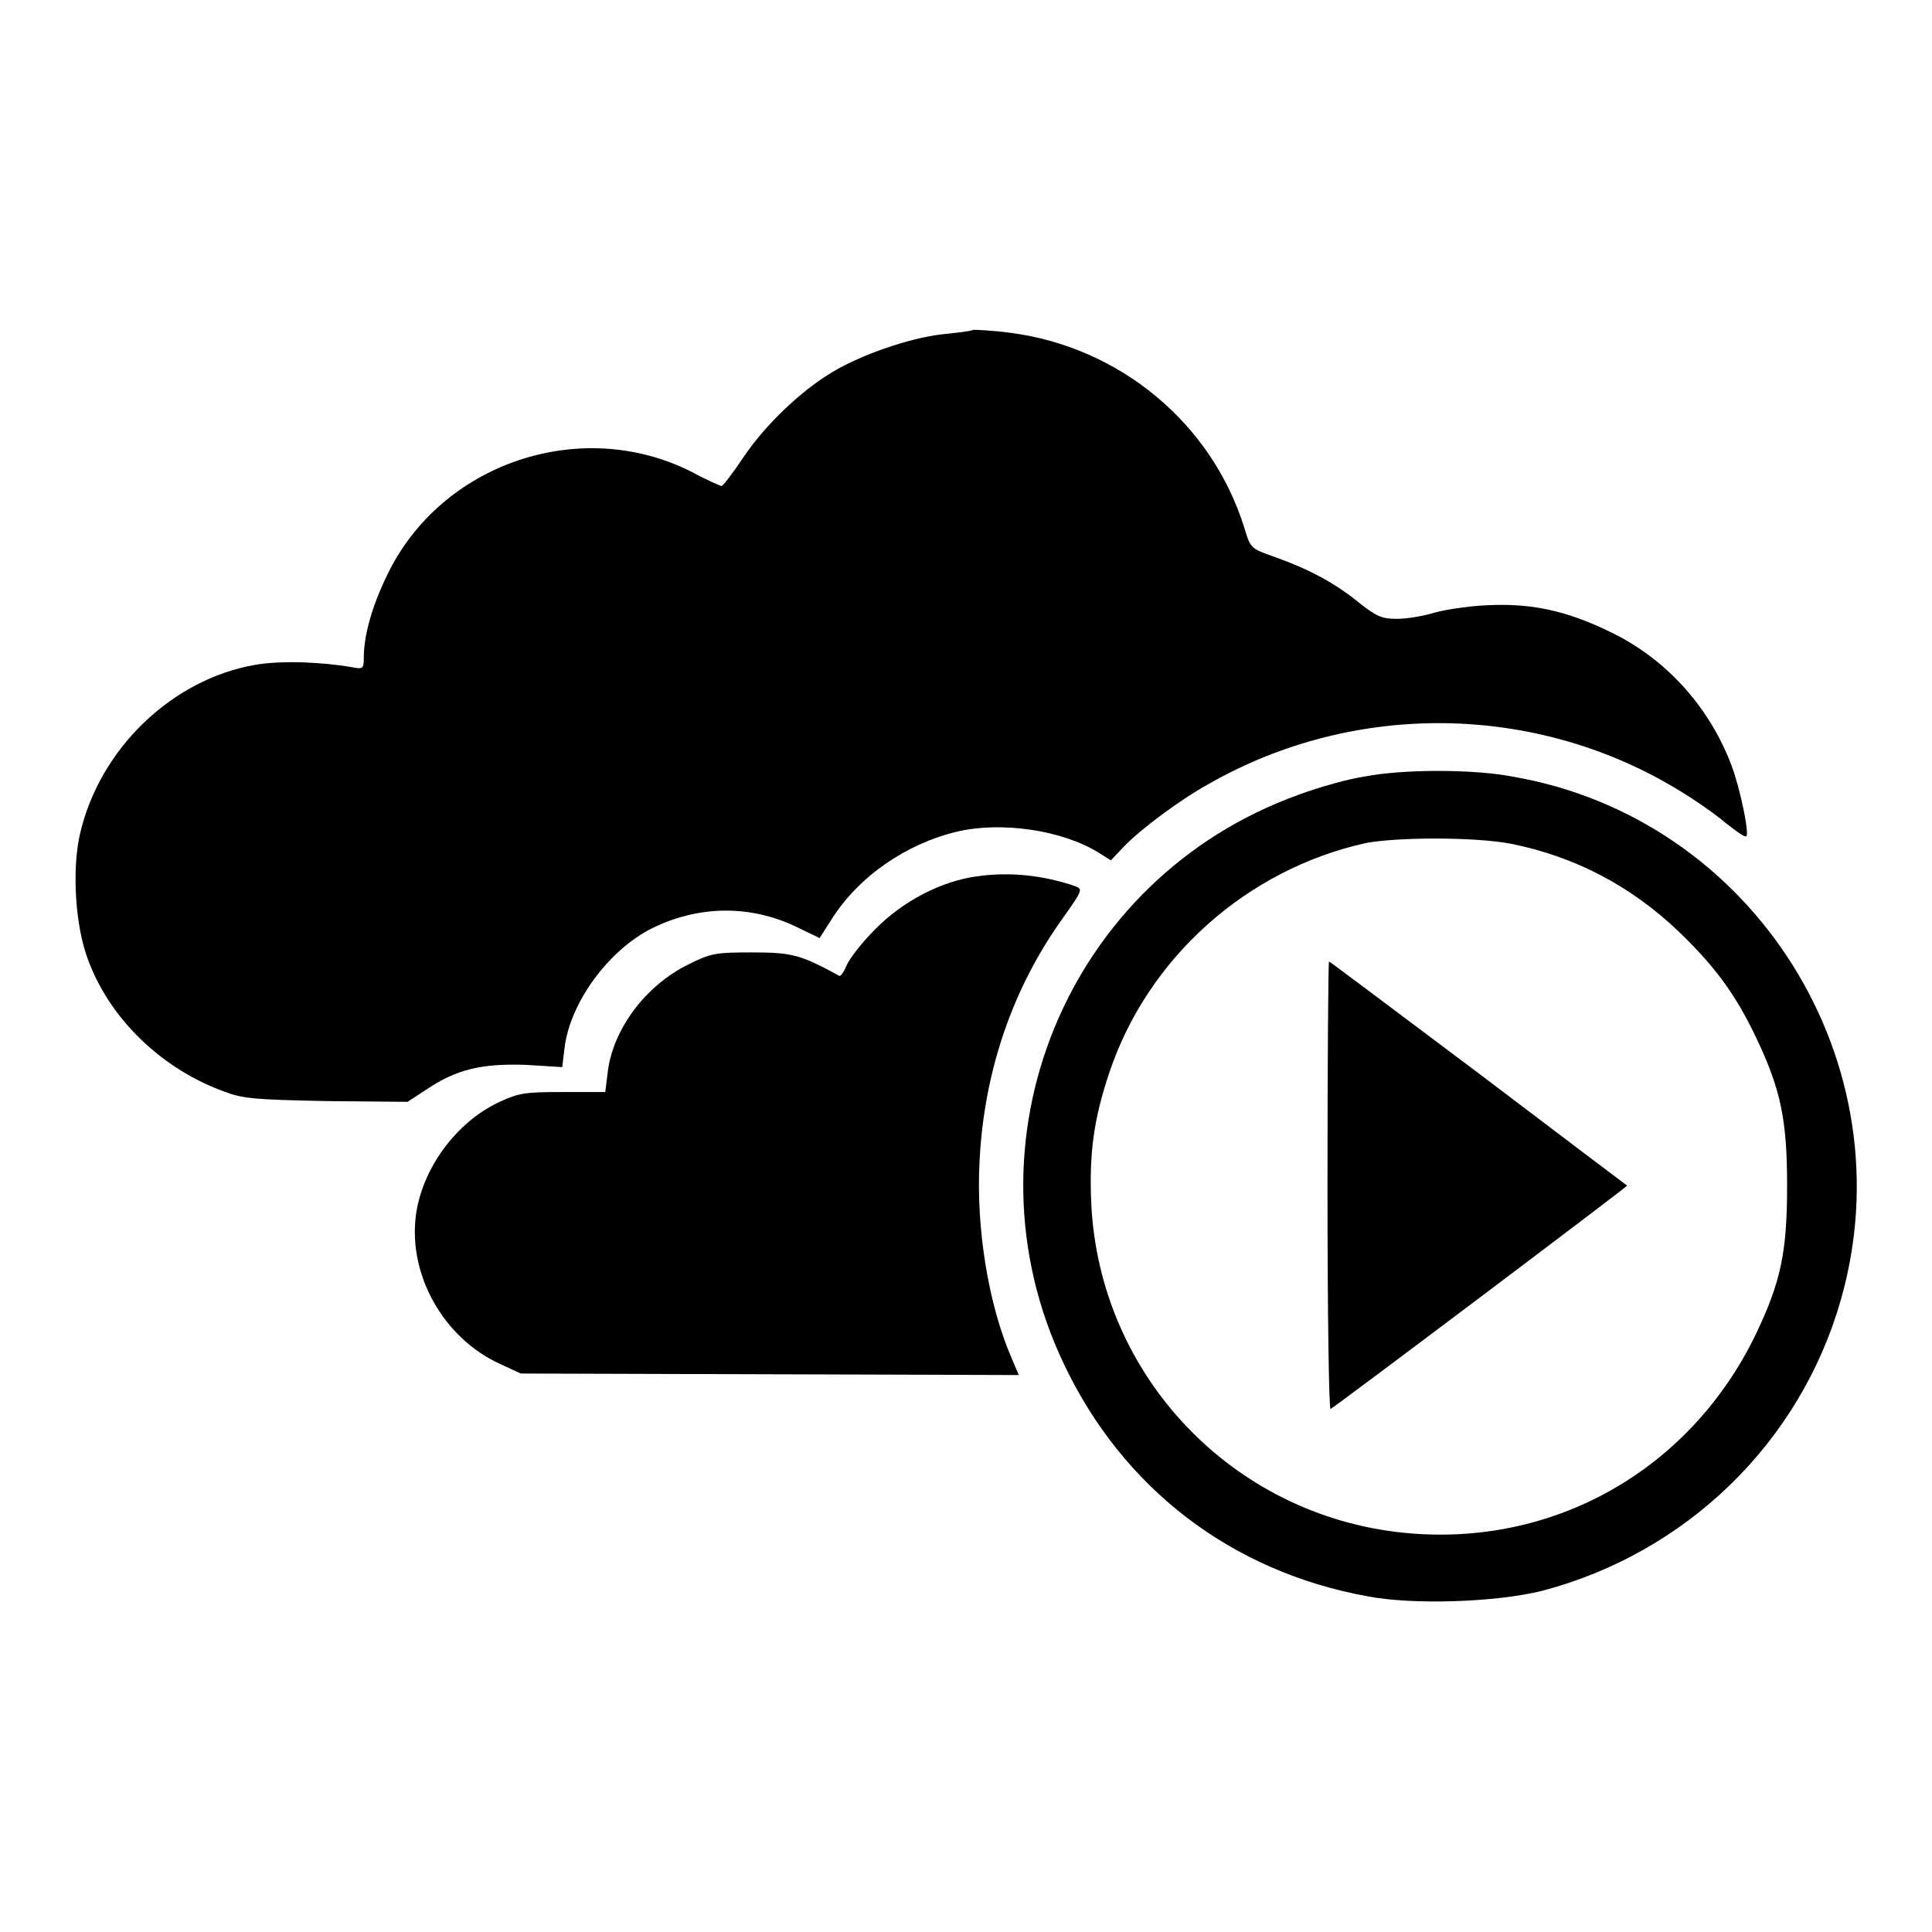 <?xml version="1.0" encoding="utf-8"?>
<!-- Svg Vector Icons : http://www.onlinewebfonts.com/icon -->
<!DOCTYPE svg PUBLIC "-//W3C//DTD SVG 1.1//EN" "http://www.w3.org/Graphics/SVG/1.1/DTD/svg11.dtd">
<svg version="1.1" xmlns="http://www.w3.org/2000/svg" xmlns:xlink="http://www.w3.org/1999/xlink" x="0px" y="0px" viewBox="0 0 256 256" enable-background="new 0 0 256 256" xml:space="preserve">
<g><g><g><path fill="#000000" d="M124.8,44.3c-4.3,0.5-10.7,2.7-14.5,5c-4.2,2.5-8.9,7-11.8,11.3c-1.4,2.1-2.7,3.8-2.9,3.8c-0.1,0-2-0.8-4-1.9c-14.7-7.4-33.2-1.1-40.3,13.7c-2,4.1-3.1,8-3.1,11c0,1.4-0.1,1.5-1.6,1.2c-4.1-0.7-9.4-0.9-12.8-0.3C22.8,90,13.2,99.2,10.6,110.5c-1,4.3-0.7,11.1,0.7,15.6c2.6,8.2,9.6,15.3,18.3,18.5c2.6,1,4.1,1.1,13.7,1.3L54,146l2.6-1.7c3.9-2.6,7.2-3.4,13.1-3.2l4.8,0.3l0.3-2.5c0.7-6,5.8-13,11.6-15.9c6.3-3.1,13.2-3.1,19.3-0.1l2.9,1.4l1.6-2.5c3.6-5.7,9.9-10,16.6-11.6c5.9-1.4,14-0.2,18.8,2.8l1.6,1l1.7-1.8c2.2-2.3,7.4-6.2,11.4-8.4c19.2-10.9,43-10.6,61.8,0.7c2.2,1.3,5.1,3.3,6.5,4.5c1.4,1.1,2.6,2,2.8,1.8c0.4-0.4-0.8-6.2-1.9-9.2c-2.9-7.8-8.6-14.2-16-17.8c-5.9-2.9-10.6-3.9-16.5-3.6c-2.4,0.1-5.6,0.6-7,1c-1.3,0.4-3.5,0.8-4.9,0.8c-2,0-2.7-0.3-5.1-2.2c-3.2-2.6-6.6-4.4-11.1-6c-3.1-1.1-3.2-1.1-4-3.8c-4.3-13.9-16.5-24-31-25.9c-2.2-0.3-4.4-0.4-4.9-0.4C128.6,43.9,126.7,44.1,124.8,44.3z"/><path fill="#000000" d="M180.8,102.9c-2.1,0.3-6,1.4-8.7,2.4c-30.7,11-45.2,46-31.1,75.5c7.8,16.4,22.1,27.4,40.1,30.7c6.1,1.2,17.2,0.8,23.2-0.7c19.1-5,34.2-19.6,39.6-38.5c9-31.3-11.4-63.9-43.5-69.4C195.2,101.9,185.9,101.9,180.8,102.9z M200.2,111.8c8.5,1.7,15.9,5.6,22.2,11.6c4.8,4.6,7.6,8.4,10.3,14.1c3.3,6.9,4.1,11,4.1,19.6c0,8.7-0.8,12.7-4.1,19.6c-8.7,18.1-26.9,28.4-46.7,26.4c-22.7-2.3-40.3-20.8-41.4-43.6c-0.3-6.5,0.3-11.2,2.4-17.4c5.1-15.2,18.2-26.9,34-30.4C185.4,110.9,195.5,110.9,200.2,111.8z"/><path fill="#000000" d="M175.9,157.2c0,17.4,0.2,29.6,0.4,29.5c0.5-0.2,39.4-29.5,39.3-29.6c0,0-8.9-6.7-19.7-14.9c-10.8-8.1-19.7-14.8-19.8-14.8C176,127.5,175.9,140.9,175.9,157.2z"/><path fill="#000000" d="M129.6,116.1c-4.8,0.6-10,3.3-13.7,7.1c-1.7,1.7-3.4,3.9-3.7,4.7c-0.4,0.9-0.8,1.5-1,1.4c-5.1-2.8-6.3-3.1-11.5-3.1c-4.9,0-5.5,0.1-8.5,1.6c-5.7,2.8-10.1,8.7-10.7,14.5l-0.3,2.4h-5.6c-4.9,0-5.8,0.1-8.4,1.3c-5.8,2.7-10.3,8.9-11.1,15.1c-1,7.9,3.7,16.2,11.1,19.6l2.8,1.3l33,0.1l33,0.1l-0.9-2.1c-3.1-7.1-4.8-17.3-4.3-26.3c0.6-11.9,4.4-22.9,11-32.1c2.7-3.8,2.7-3.9,1.6-4.3C138.3,116,133.9,115.5,129.6,116.1z"/></g></g></g>
</svg>